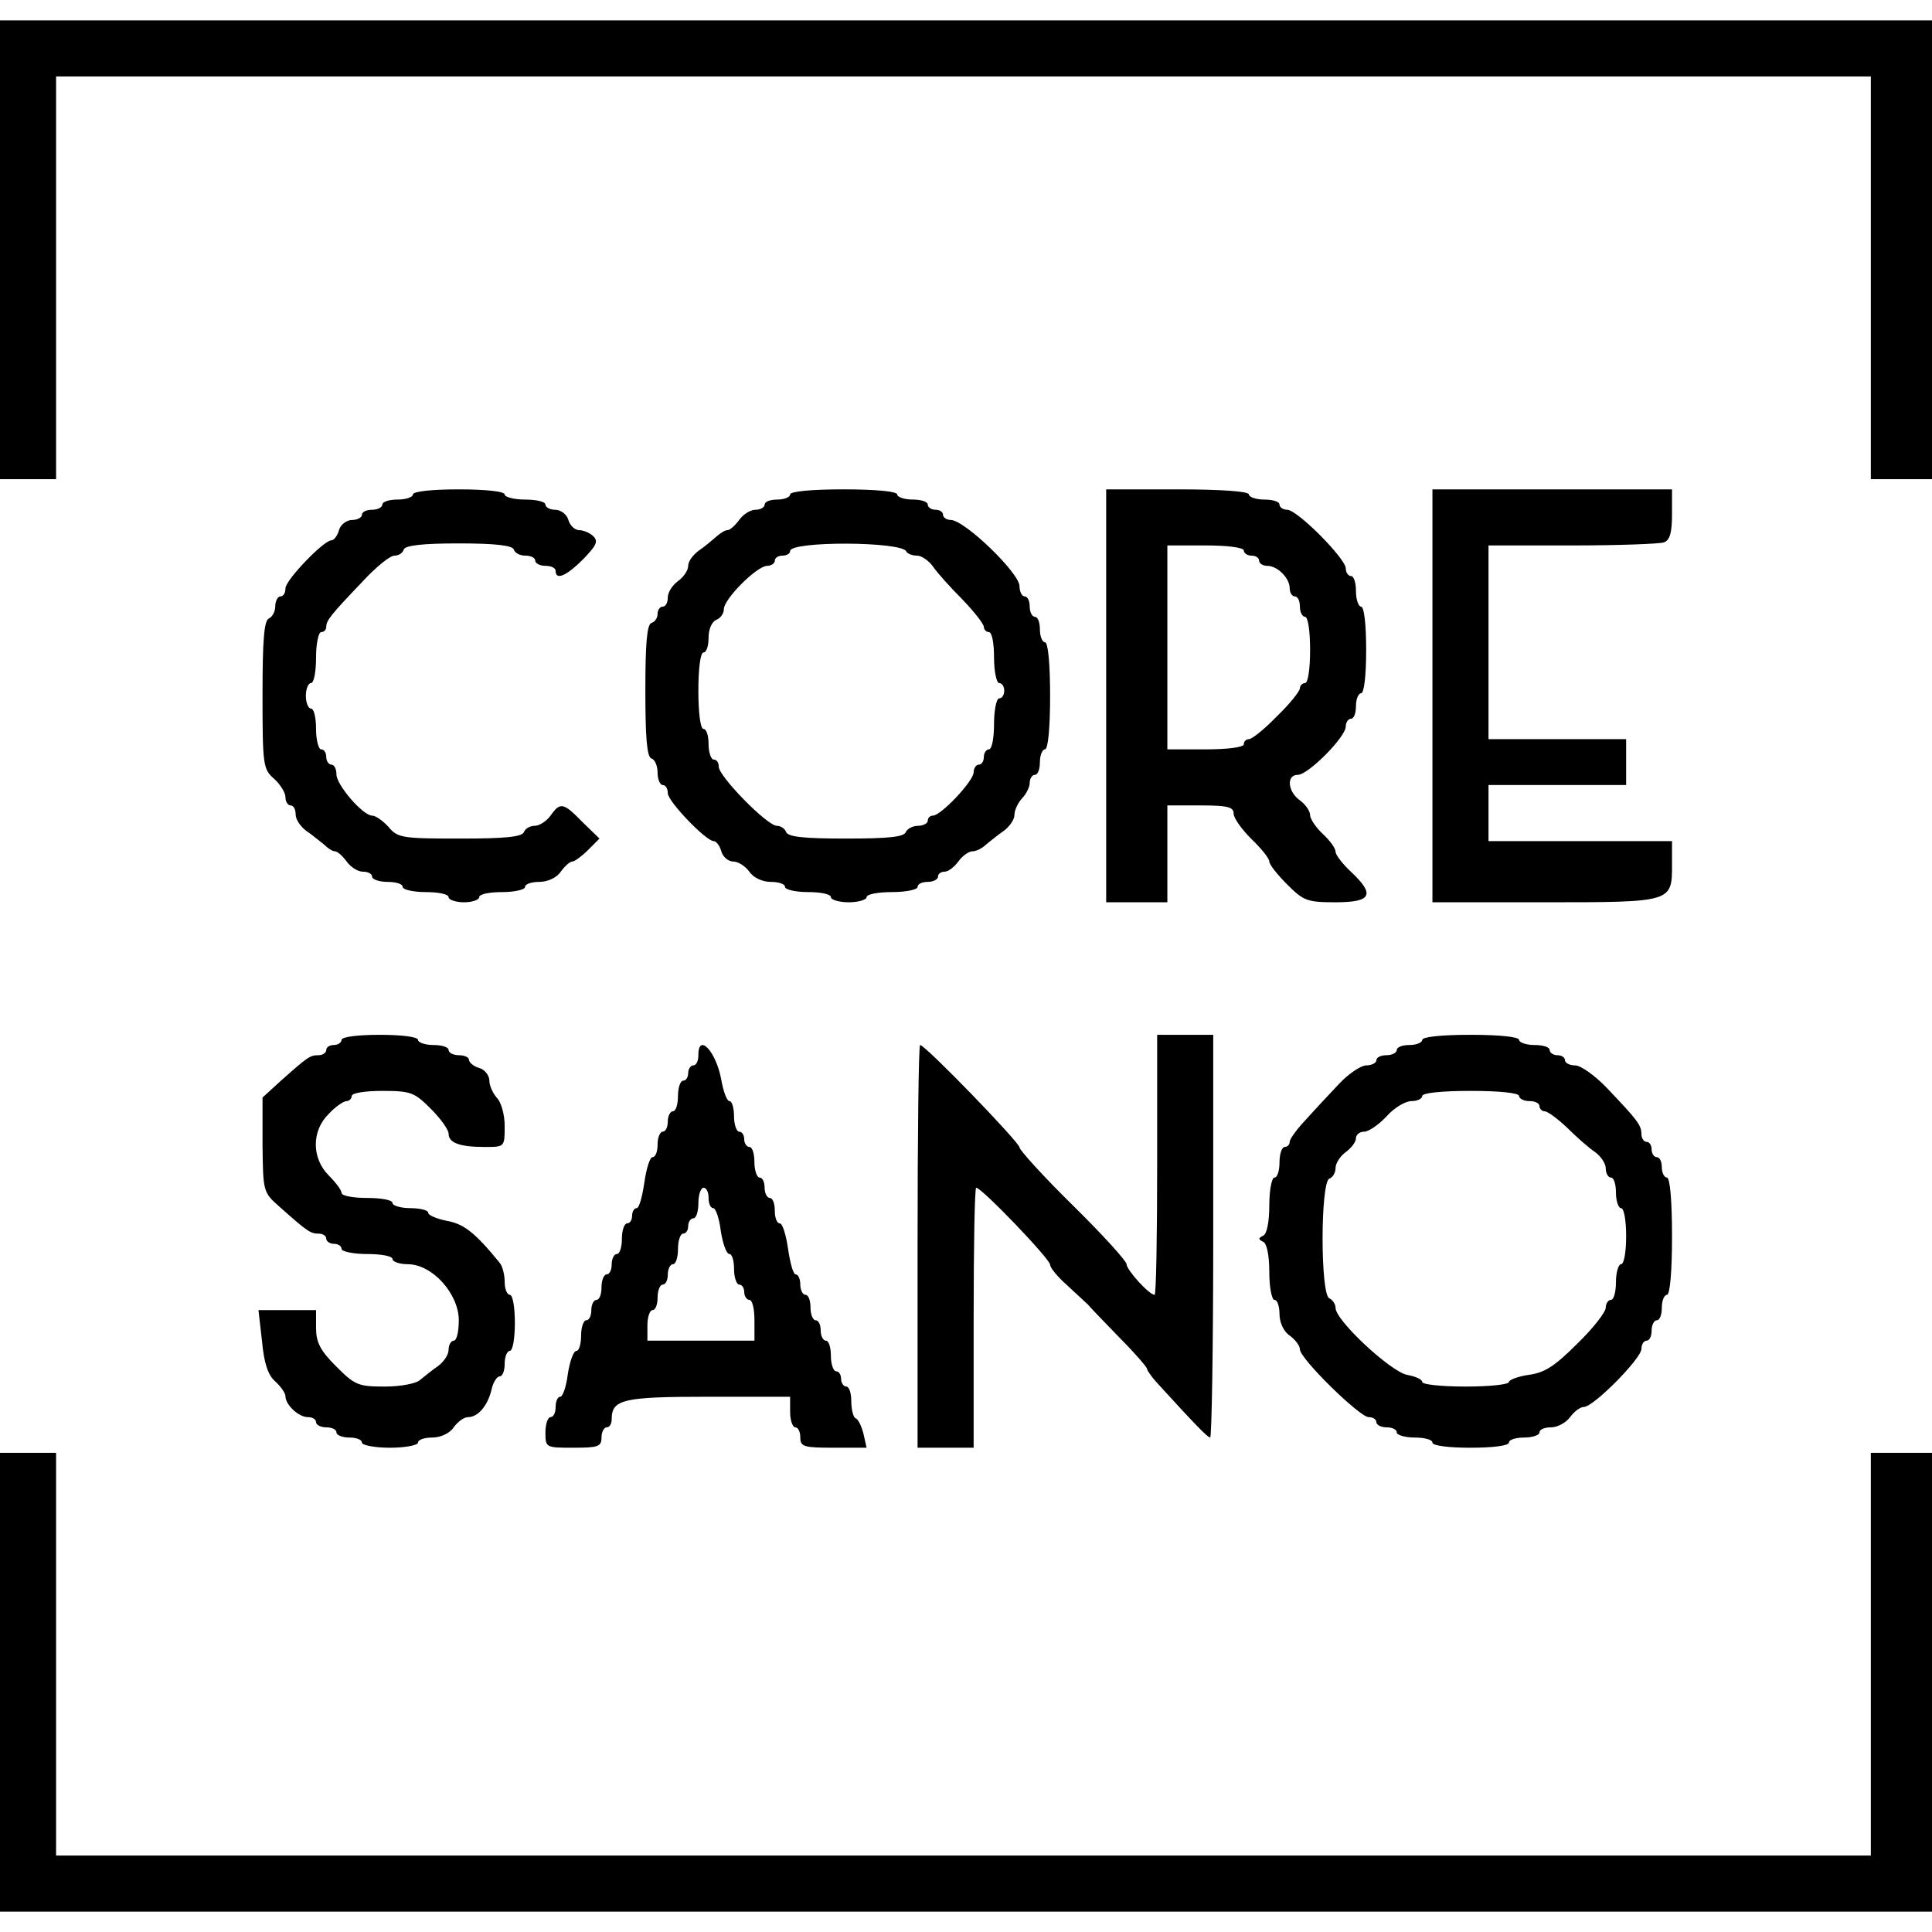 <?xml version="1.0" standalone="no"?>
<!DOCTYPE svg PUBLIC "-//W3C//DTD SVG 20010904//EN"
 "http://www.w3.org/TR/2001/REC-SVG-20010904/DTD/svg10.dtd">
<svg version="1.0" xmlns="http://www.w3.org/2000/svg"
 width="379pt" height="379pt" viewBox="0 0 379 379"
 preserveAspectRatio="xMidYMid meet">
<g transform="translate(0,379) scale(0.1,-0.1)"
fill="#000000" stroke="none">
<path d="M0 3300 l0 -450 55 0 55 0 0 395 0 395 1780 0 1780 0 0 -395 0 -395
60 0 60 0 0 450 0 450 -1895 0 -1895 0 0 -450z"/>
<path d="M810 2820 c0 -5 -13 -10 -30 -10 -16 0 -30 -4 -30 -10 0 -5 -9 -10
-20 -10 -11 0 -20 -4 -20 -10 0 -5 -9 -10 -19 -10 -11 0 -23 -9 -26 -20 -3
-11 -10 -20 -15 -20 -15 0 -90 -78 -90 -94 0 -9 -4 -16 -10 -16 -5 0 -10 -9
-10 -19 0 -11 -6 -21 -12 -24 -10 -3 -13 -42 -13 -150 0 -138 1 -146 23 -165
12 -11 22 -27 22 -36 0 -9 5 -16 10 -16 6 0 10 -8 10 -18 0 -10 10 -24 21 -32
12 -8 27 -21 35 -27 7 -7 16 -13 21 -13 5 0 15 -9 23 -20 8 -11 22 -20 32 -20
10 0 18 -4 18 -10 0 -5 14 -10 30 -10 17 0 30 -4 30 -10 0 -5 20 -10 45 -10
25 0 45 -4 45 -10 0 -5 14 -10 30 -10 17 0 30 5 30 10 0 6 20 10 45 10 25 0
45 5 45 10 0 6 13 10 28 10 16 0 34 8 42 20 8 11 18 20 23 20 4 0 18 10 30 22
l23 23 -33 32 c-38 39 -44 40 -63 13 -8 -11 -22 -20 -31 -20 -10 0 -19 -6 -21
-12 -4 -10 -38 -13 -125 -13 -113 0 -123 1 -141 23 -11 12 -25 22 -32 22 -18
0 -70 60 -70 81 0 10 -4 19 -10 19 -5 0 -10 7 -10 15 0 8 -4 15 -10 15 -5 0
-10 18 -10 40 0 22 -4 40 -10 40 -5 0 -10 11 -10 25 0 14 5 25 10 25 6 0 10
23 10 50 0 28 5 50 10 50 6 0 10 5 10 10 0 13 9 24 72 90 26 28 53 50 62 50 8
0 16 5 18 12 3 8 36 12 108 12 72 0 105 -4 108 -12 2 -7 12 -12 23 -12 10 0
19 -4 19 -10 0 -5 9 -10 20 -10 11 0 20 -4 20 -10 0 -19 21 -10 54 23 26 27
30 35 20 45 -7 7 -20 12 -28 12 -8 0 -18 9 -21 20 -3 11 -15 20 -26 20 -10 0
-19 5 -19 10 0 6 -18 10 -40 10 -22 0 -40 5 -40 10 0 6 -37 10 -90 10 -53 0
-90 -4 -90 -10z"/>
<path d="M1550 2820 c0 -5 -11 -10 -25 -10 -14 0 -25 -4 -25 -10 0 -5 -8 -10
-18 -10 -10 0 -24 -9 -32 -20 -8 -11 -18 -20 -23 -20 -5 0 -14 -6 -21 -12 -8
-7 -23 -20 -35 -28 -11 -8 -21 -21 -21 -30 0 -9 -9 -22 -20 -30 -11 -8 -20
-22 -20 -32 0 -10 -4 -18 -10 -18 -5 0 -10 -6 -10 -14 0 -8 -5 -16 -12 -18 -9
-3 -12 -41 -12 -133 0 -92 3 -130 12 -133 7 -2 12 -15 12 -28 0 -13 5 -24 10
-24 6 0 10 -7 10 -16 0 -16 75 -94 90 -94 5 0 12 -9 15 -20 3 -11 14 -20 23
-20 10 0 24 -9 32 -20 8 -12 26 -20 42 -20 15 0 28 -4 28 -10 0 -5 20 -10 45
-10 25 0 45 -4 45 -10 0 -5 16 -10 35 -10 19 0 35 5 35 10 0 6 23 10 50 10 28
0 50 5 50 10 0 6 9 10 20 10 11 0 20 5 20 10 0 6 6 10 13 10 7 0 19 9 27 20 8
11 20 20 28 20 7 0 19 6 26 13 8 6 23 19 35 27 11 8 21 22 21 31 0 10 7 24 15
33 8 8 15 22 15 30 0 9 5 16 10 16 6 0 10 11 10 25 0 14 5 25 10 25 6 0 10 42
10 105 0 63 -4 105 -10 105 -5 0 -10 11 -10 25 0 14 -4 25 -10 25 -5 0 -10 9
-10 20 0 11 -4 20 -10 20 -5 0 -10 9 -10 20 0 26 -108 130 -135 130 -8 0 -15
5 -15 10 0 6 -7 10 -15 10 -8 0 -15 5 -15 10 0 6 -13 10 -30 10 -16 0 -30 5
-30 10 0 6 -42 10 -105 10 -63 0 -105 -4 -105 -10z m228 -112 c2 -4 11 -8 21
-8 9 0 23 -10 31 -21 8 -12 34 -41 58 -65 23 -24 42 -48 42 -54 0 -5 5 -10 10
-10 6 0 10 -22 10 -50 0 -27 5 -50 10 -50 6 0 10 -7 10 -15 0 -8 -4 -15 -10
-15 -5 0 -10 -22 -10 -50 0 -27 -4 -50 -10 -50 -5 0 -10 -7 -10 -15 0 -8 -4
-15 -10 -15 -5 0 -10 -7 -10 -15 0 -17 -64 -85 -80 -85 -5 0 -10 -4 -10 -10 0
-5 -9 -10 -19 -10 -11 0 -21 -6 -24 -12 -3 -10 -35 -13 -117 -13 -82 0 -114 3
-118 13 -2 6 -10 12 -18 12 -19 0 -114 97 -114 116 0 8 -4 14 -10 14 -5 0 -10
14 -10 30 0 17 -4 30 -10 30 -6 0 -10 32 -10 75 0 43 4 75 10 75 6 0 10 13 10
29 0 16 6 31 15 35 8 3 15 12 15 21 0 20 65 85 85 85 8 0 15 5 15 10 0 6 7 10
15 10 8 0 15 4 15 9 0 20 221 19 228 -1z"/>
<path d="M2170 2425 l0 -405 60 0 60 0 0 95 0 95 65 0 c53 0 65 -3 65 -16 0
-9 16 -31 35 -50 19 -18 35 -38 35 -44 0 -6 16 -26 35 -45 32 -32 39 -35 95
-35 71 0 78 15 30 60 -16 15 -30 33 -30 39 0 7 -11 22 -25 35 -14 13 -25 30
-25 37 0 8 -9 21 -20 29 -24 17 -27 50 -4 50 20 0 94 74 94 95 0 8 5 15 10 15
6 0 10 11 10 25 0 14 5 25 10 25 6 0 10 35 10 85 0 50 -4 85 -10 85 -5 0 -10
14 -10 30 0 17 -4 30 -10 30 -5 0 -10 7 -10 15 0 19 -95 115 -115 115 -8 0
-15 5 -15 10 0 6 -13 10 -30 10 -16 0 -30 5 -30 10 0 6 -53 10 -140 10 l-140
0 0 -405z m270 285 c0 -5 7 -10 15 -10 8 0 15 -4 15 -10 0 -5 7 -10 16 -10 20
0 44 -24 44 -44 0 -9 5 -16 10 -16 6 0 10 -9 10 -20 0 -11 5 -20 10 -20 6 0
10 -28 10 -65 0 -37 -4 -65 -10 -65 -5 0 -10 -5 -10 -10 0 -6 -20 -31 -45 -55
-24 -25 -49 -45 -55 -45 -5 0 -10 -4 -10 -10 0 -6 -32 -10 -75 -10 l-75 0 0
200 0 200 75 0 c43 0 75 -4 75 -10z"/>
<path d="M2810 2425 l0 -405 221 0 c250 0 249 0 249 74 l0 46 -180 0 -180 0 0
55 0 55 135 0 135 0 0 45 0 45 -135 0 -135 0 0 190 0 190 164 0 c90 0 171 3
180 6 12 4 16 20 16 55 l0 49 -235 0 -235 0 0 -405z"/>
<path d="M670 1750 c0 -5 -7 -10 -15 -10 -8 0 -15 -4 -15 -10 0 -5 -7 -10 -15
-10 -17 0 -21 -3 -75 -51 l-35 -32 0 -92 c1 -92 1 -94 33 -122 55 -49 61 -53
77 -53 8 0 15 -4 15 -10 0 -5 7 -10 15 -10 8 0 15 -4 15 -10 0 -5 23 -10 50
-10 28 0 50 -4 50 -10 0 -5 14 -10 30 -10 48 0 100 -58 100 -110 0 -22 -4 -40
-10 -40 -5 0 -10 -8 -10 -18 0 -10 -10 -24 -21 -32 -12 -8 -27 -21 -35 -27 -7
-7 -38 -13 -69 -13 -53 0 -59 3 -96 40 -31 31 -39 47 -39 75 l0 35 -56 0 -57
0 7 -61 c4 -44 12 -67 26 -79 11 -10 20 -23 20 -29 0 -17 26 -41 44 -41 9 0
16 -4 16 -10 0 -5 9 -10 20 -10 11 0 20 -4 20 -10 0 -5 11 -10 25 -10 14 0 25
-4 25 -10 0 -5 25 -10 55 -10 30 0 55 5 55 10 0 6 13 10 28 10 16 0 34 8 42
20 8 11 20 20 28 20 19 0 38 21 46 53 3 15 11 27 16 27 6 0 10 11 10 25 0 14
5 25 10 25 6 0 10 25 10 55 0 30 -4 55 -10 55 -5 0 -10 11 -10 25 0 14 -4 31
-10 38 -48 59 -70 76 -103 82 -20 4 -37 11 -37 16 0 5 -16 9 -35 9 -19 0 -35
5 -35 10 0 6 -22 10 -50 10 -27 0 -50 4 -50 10 0 5 -11 20 -25 34 -34 34 -34
88 0 121 13 14 29 25 35 25 5 0 10 5 10 10 0 6 27 10 60 10 56 0 63 -3 95 -35
19 -19 35 -41 35 -49 0 -18 22 -26 71 -26 39 0 39 0 39 41 0 23 -7 47 -15 55
-8 9 -15 24 -15 34 0 10 -9 22 -20 25 -11 3 -20 11 -20 16 0 5 -9 9 -20 9 -11
0 -20 5 -20 10 0 6 -13 10 -30 10 -16 0 -30 5 -30 10 0 6 -32 10 -75 10 -43 0
-75 -4 -75 -10z"/>
<path d="M2270 1505 c0 -140 -2 -255 -5 -255 -11 0 -55 49 -55 60 0 6 -47 58
-105 115 -58 57 -105 109 -105 114 0 10 -185 201 -195 201 -3 0 -5 -178 -5
-395 l0 -395 55 0 55 0 0 255 c0 140 2 255 5 255 11 0 145 -140 145 -151 0 -6
15 -24 33 -40 17 -16 36 -33 41 -38 4 -5 32 -34 62 -65 30 -30 54 -58 54 -61
0 -3 9 -16 20 -28 72 -79 99 -107 104 -107 3 0 6 178 6 395 l0 395 -55 0 -55
0 0 -255z"/>
<path d="M2790 1750 c0 -5 -11 -10 -25 -10 -14 0 -25 -4 -25 -10 0 -5 -9 -10
-20 -10 -11 0 -20 -4 -20 -10 0 -5 -9 -10 -20 -10 -10 0 -34 -16 -52 -35 -18
-19 -48 -51 -65 -70 -18 -19 -33 -39 -33 -45 0 -5 -4 -10 -10 -10 -5 0 -10
-13 -10 -30 0 -16 -4 -30 -10 -30 -5 0 -10 -24 -10 -54 0 -34 -5 -57 -12 -60
-10 -5 -10 -7 0 -12 7 -3 12 -26 12 -60 0 -30 5 -54 10 -54 6 0 10 -13 10 -28
0 -16 8 -34 20 -42 11 -8 20 -20 20 -27 0 -18 117 -133 135 -133 8 0 15 -4 15
-10 0 -5 9 -10 20 -10 11 0 20 -4 20 -10 0 -5 16 -10 35 -10 19 0 35 -4 35
-10 0 -6 32 -10 75 -10 43 0 75 4 75 10 0 6 14 10 30 10 17 0 30 5 30 10 0 6
10 10 23 10 12 0 29 9 37 20 8 11 20 20 27 20 19 0 113 95 113 114 0 9 5 16
10 16 6 0 10 9 10 20 0 11 5 20 10 20 6 0 10 11 10 25 0 14 5 25 10 25 6 0 10
45 10 115 0 70 -4 115 -10 115 -5 0 -10 9 -10 20 0 11 -4 20 -10 20 -5 0 -10
7 -10 15 0 8 -4 15 -10 15 -5 0 -10 7 -10 15 0 18 -8 28 -68 91 -23 24 -51 44
-62 44 -11 0 -20 5 -20 10 0 6 -7 10 -15 10 -8 0 -15 5 -15 10 0 6 -13 10 -30
10 -16 0 -30 5 -30 10 0 6 -38 10 -95 10 -57 0 -95 -4 -95 -10z m190 -110 c0
-5 9 -10 20 -10 11 0 20 -4 20 -10 0 -5 5 -10 10 -10 6 0 26 -15 44 -32 18
-18 43 -40 55 -48 11 -8 21 -22 21 -32 0 -10 5 -18 10 -18 6 0 10 -13 10 -30
0 -16 5 -30 10 -30 6 0 10 -25 10 -55 0 -30 -4 -55 -10 -55 -5 0 -10 -16 -10
-35 0 -19 -4 -35 -10 -35 -5 0 -10 -7 -10 -15 0 -9 -25 -41 -56 -71 -44 -44
-64 -57 -95 -61 -21 -3 -39 -10 -39 -14 0 -5 -38 -9 -85 -9 -47 0 -85 4 -85 9
0 5 -13 11 -30 14 -33 7 -140 107 -140 131 0 8 -6 16 -12 19 -18 5 -18 229 0
235 6 2 12 11 12 21 0 9 9 23 20 31 11 8 20 20 20 27 0 7 7 13 16 13 9 0 29
14 44 30 15 17 37 30 49 30 12 0 21 5 21 10 0 6 38 10 95 10 57 0 95 -4 95
-10z"/>
<path d="M1370 1720 c0 -11 -4 -20 -10 -20 -5 0 -10 -7 -10 -15 0 -8 -4 -15
-10 -15 -5 0 -10 -13 -10 -30 0 -16 -4 -30 -10 -30 -5 0 -10 -9 -10 -20 0 -11
-4 -20 -10 -20 -5 0 -10 -11 -10 -25 0 -14 -4 -25 -10 -25 -5 0 -12 -22 -16
-50 -4 -27 -10 -50 -15 -50 -5 0 -9 -7 -9 -15 0 -8 -4 -15 -10 -15 -5 0 -10
-13 -10 -30 0 -16 -4 -30 -10 -30 -5 0 -10 -9 -10 -20 0 -11 -4 -20 -10 -20
-5 0 -10 -11 -10 -25 0 -14 -4 -25 -10 -25 -5 0 -10 -9 -10 -20 0 -11 -4 -20
-10 -20 -5 0 -10 -13 -10 -30 0 -16 -4 -30 -9 -30 -6 0 -13 -20 -17 -45 -3
-25 -10 -45 -15 -45 -5 0 -9 -9 -9 -20 0 -11 -4 -20 -10 -20 -5 0 -10 -13 -10
-30 0 -30 1 -30 55 -30 48 0 55 2 55 20 0 11 5 20 10 20 6 0 10 7 10 16 0 39
23 44 189 44 l161 0 0 -30 c0 -16 5 -30 10 -30 6 0 10 -9 10 -20 0 -18 7 -20
65 -20 l65 0 -6 27 c-4 16 -11 30 -16 31 -4 2 -8 17 -8 33 0 16 -4 29 -10 29
-5 0 -10 7 -10 15 0 8 -4 15 -10 15 -5 0 -10 14 -10 30 0 17 -4 30 -10 30 -5
0 -10 9 -10 20 0 11 -4 20 -10 20 -5 0 -10 11 -10 25 0 14 -4 25 -10 25 -5 0
-10 9 -10 20 0 11 -4 20 -9 20 -5 0 -11 23 -15 50 -4 28 -11 50 -16 50 -6 0
-10 11 -10 25 0 14 -4 25 -10 25 -5 0 -10 9 -10 20 0 11 -4 20 -10 20 -5 0
-10 14 -10 30 0 17 -4 30 -10 30 -5 0 -10 7 -10 15 0 8 -4 15 -10 15 -5 0 -10
14 -10 30 0 17 -4 30 -9 30 -5 0 -12 19 -16 42 -10 55 -45 93 -45 48z m20
-280 c0 -11 4 -20 9 -20 5 0 12 -20 15 -45 4 -25 11 -45 17 -45 5 0 9 -13 9
-30 0 -16 5 -30 10 -30 6 0 10 -7 10 -15 0 -8 5 -15 10 -15 6 0 10 -18 10 -40
l0 -40 -105 0 -105 0 0 30 c0 17 5 30 10 30 6 0 10 11 10 25 0 14 5 25 10 25
6 0 10 9 10 20 0 11 5 20 10 20 6 0 10 14 10 30 0 17 5 30 10 30 6 0 10 7 10
15 0 8 5 15 10 15 6 0 10 14 10 30 0 17 5 30 10 30 6 0 10 -9 10 -20z"/>
<path d="M0 490 l0 -450 1895 0 1895 0 0 450 0 450 -60 0 -60 0 0 -395 0 -395
-1780 0 -1780 0 0 395 0 395 -55 0 -55 0 0 -450z"/>
</g>
</svg>

